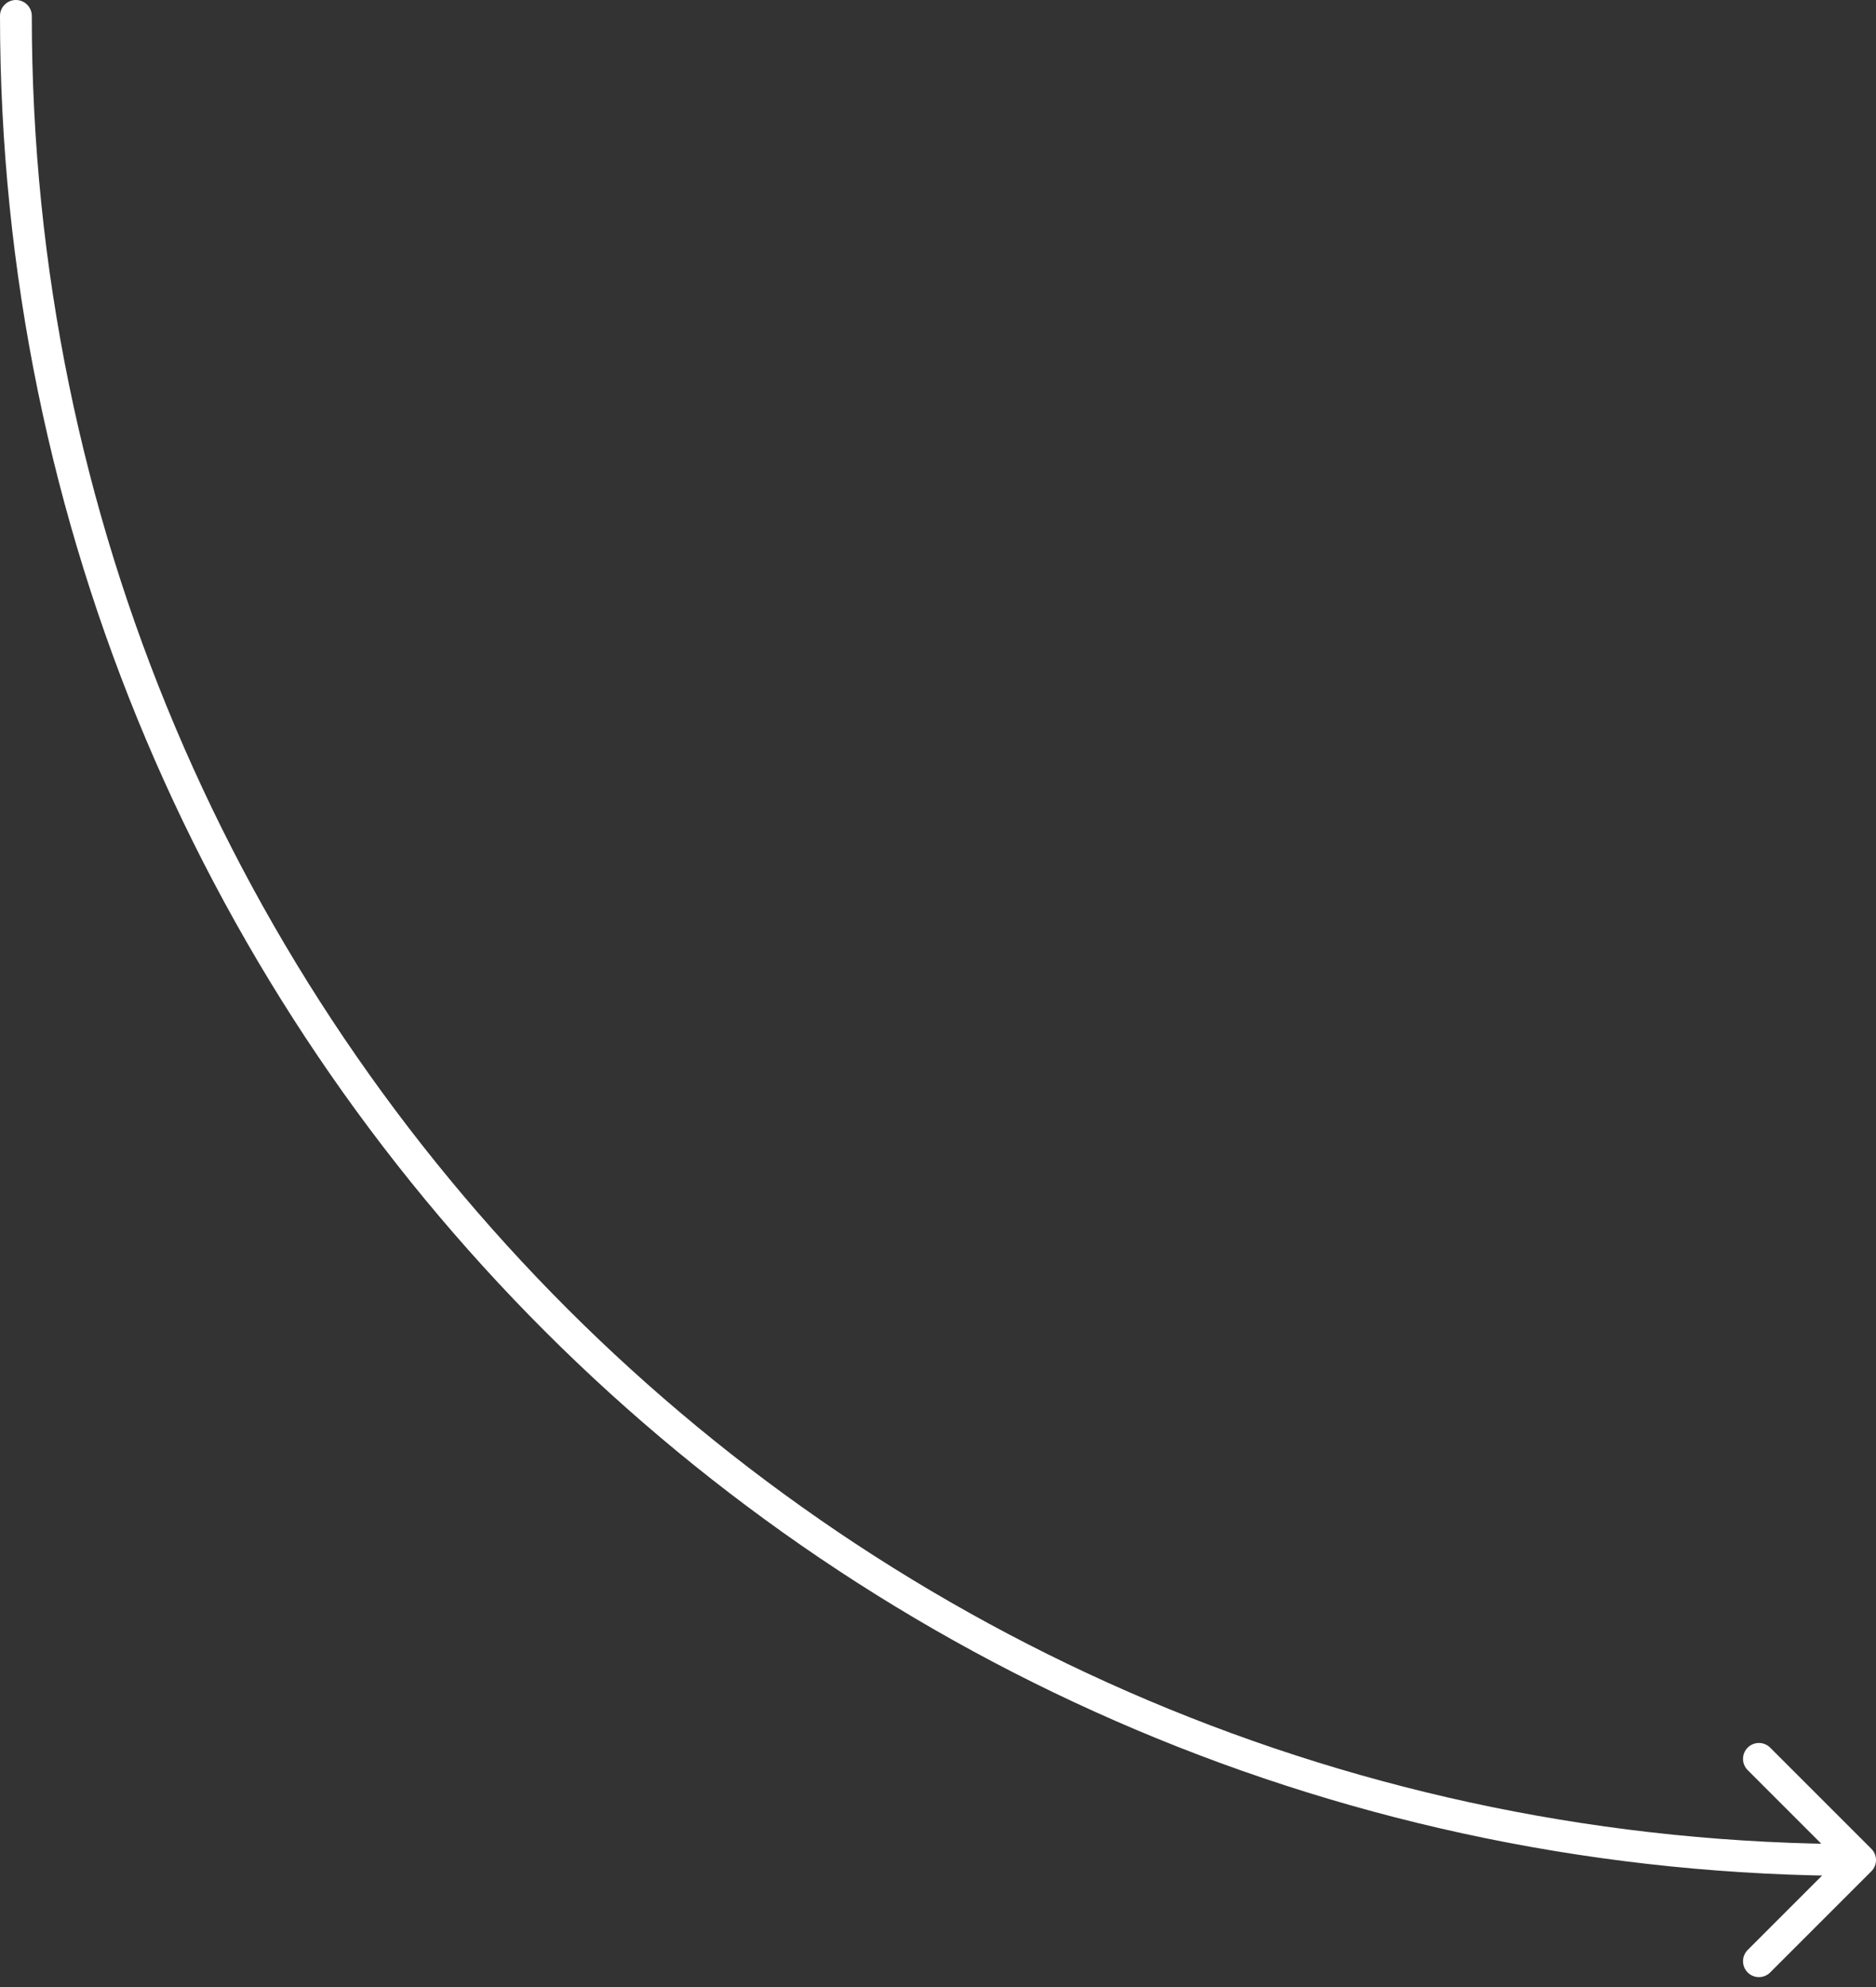<?xml version="1.0" encoding="UTF-8"?> <svg xmlns="http://www.w3.org/2000/svg" width="118" height="125" viewBox="0 0 118 125" fill="none"><rect x="0" y="0" width="118" height="125" fill="#333333" stroke="none"/> <path d="M117.707 117.707C118.098 117.317 118.098 116.683 117.707 116.293L111.343 109.929C110.953 109.538 110.319 109.538 109.929 109.929C109.538 110.319 109.538 110.953 109.929 111.343L115.586 117L109.929 122.657C109.538 123.047 109.538 123.681 109.929 124.071C110.319 124.462 110.953 124.462 111.343 124.071L117.707 117.707ZM2 1C2 0.448 1.552 0 1 0C0.448 0 0 0.448 0 1H2ZM117 116C53.487 116 2 64.513 2 1H0C0 65.617 52.383 118 117 118V116Z" fill="white"></path> </svg> 